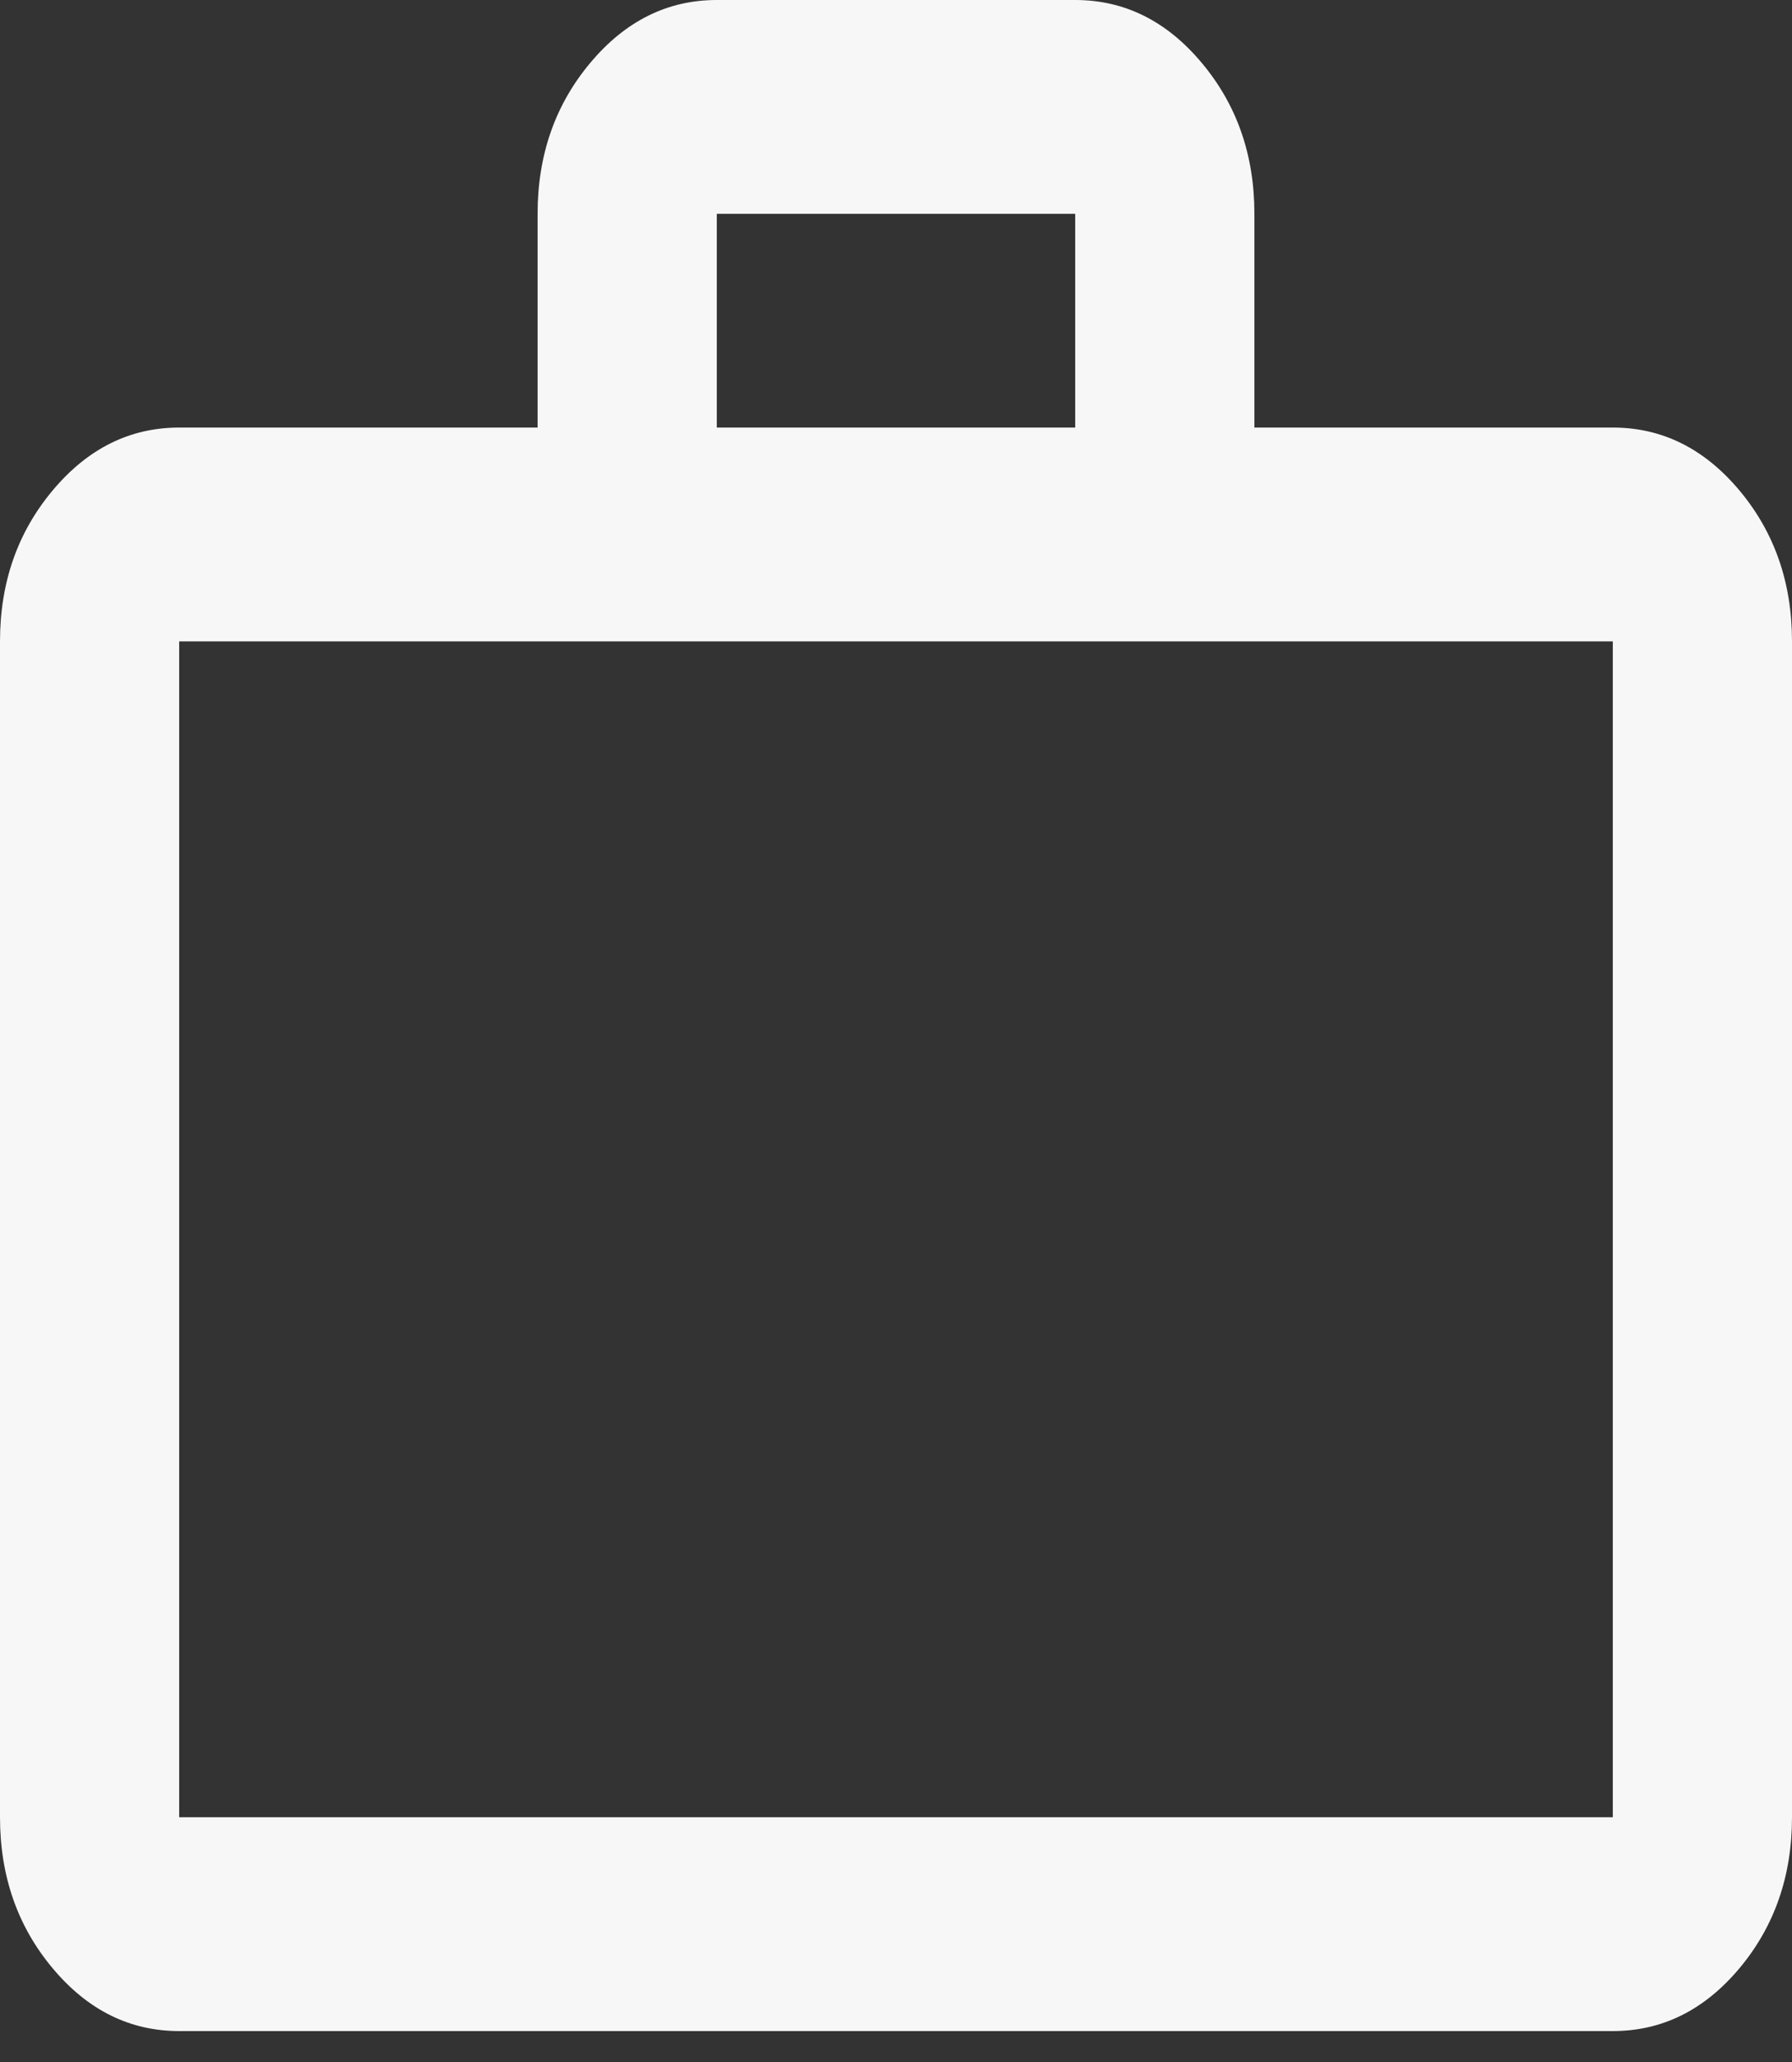 <?xml version="1.0" encoding="UTF-8"?> <svg xmlns="http://www.w3.org/2000/svg" width="20" height="23" viewBox="0 0 20 23" fill="none"><rect x="0" y="0" width="20" height="23" fill="#333333" stroke="none"/><path d="M2 22.655C1.45 22.655 0.979 22.422 0.588 21.955C0.196 21.488 0 20.926 0 20.27V7.154C0 6.498 0.196 5.937 0.588 5.47C0.979 5.003 1.45 4.769 2 4.769H6V2.385C6 1.729 6.196 1.168 6.588 0.701C6.979 0.234 7.45 0 8 0H12C12.55 0 13.021 0.234 13.412 0.701C13.804 1.168 14 1.729 14 2.385V4.769H18C18.55 4.769 19.021 5.003 19.413 5.47C19.804 5.937 20 6.498 20 7.154V20.27C20 20.926 19.804 21.488 19.413 21.955C19.021 22.422 18.55 22.655 18 22.655H2ZM2 20.27H18V7.154H2V20.27ZM8 4.769H12V2.385H8V4.769Z" fill="#F7F7F7"></path></svg> 